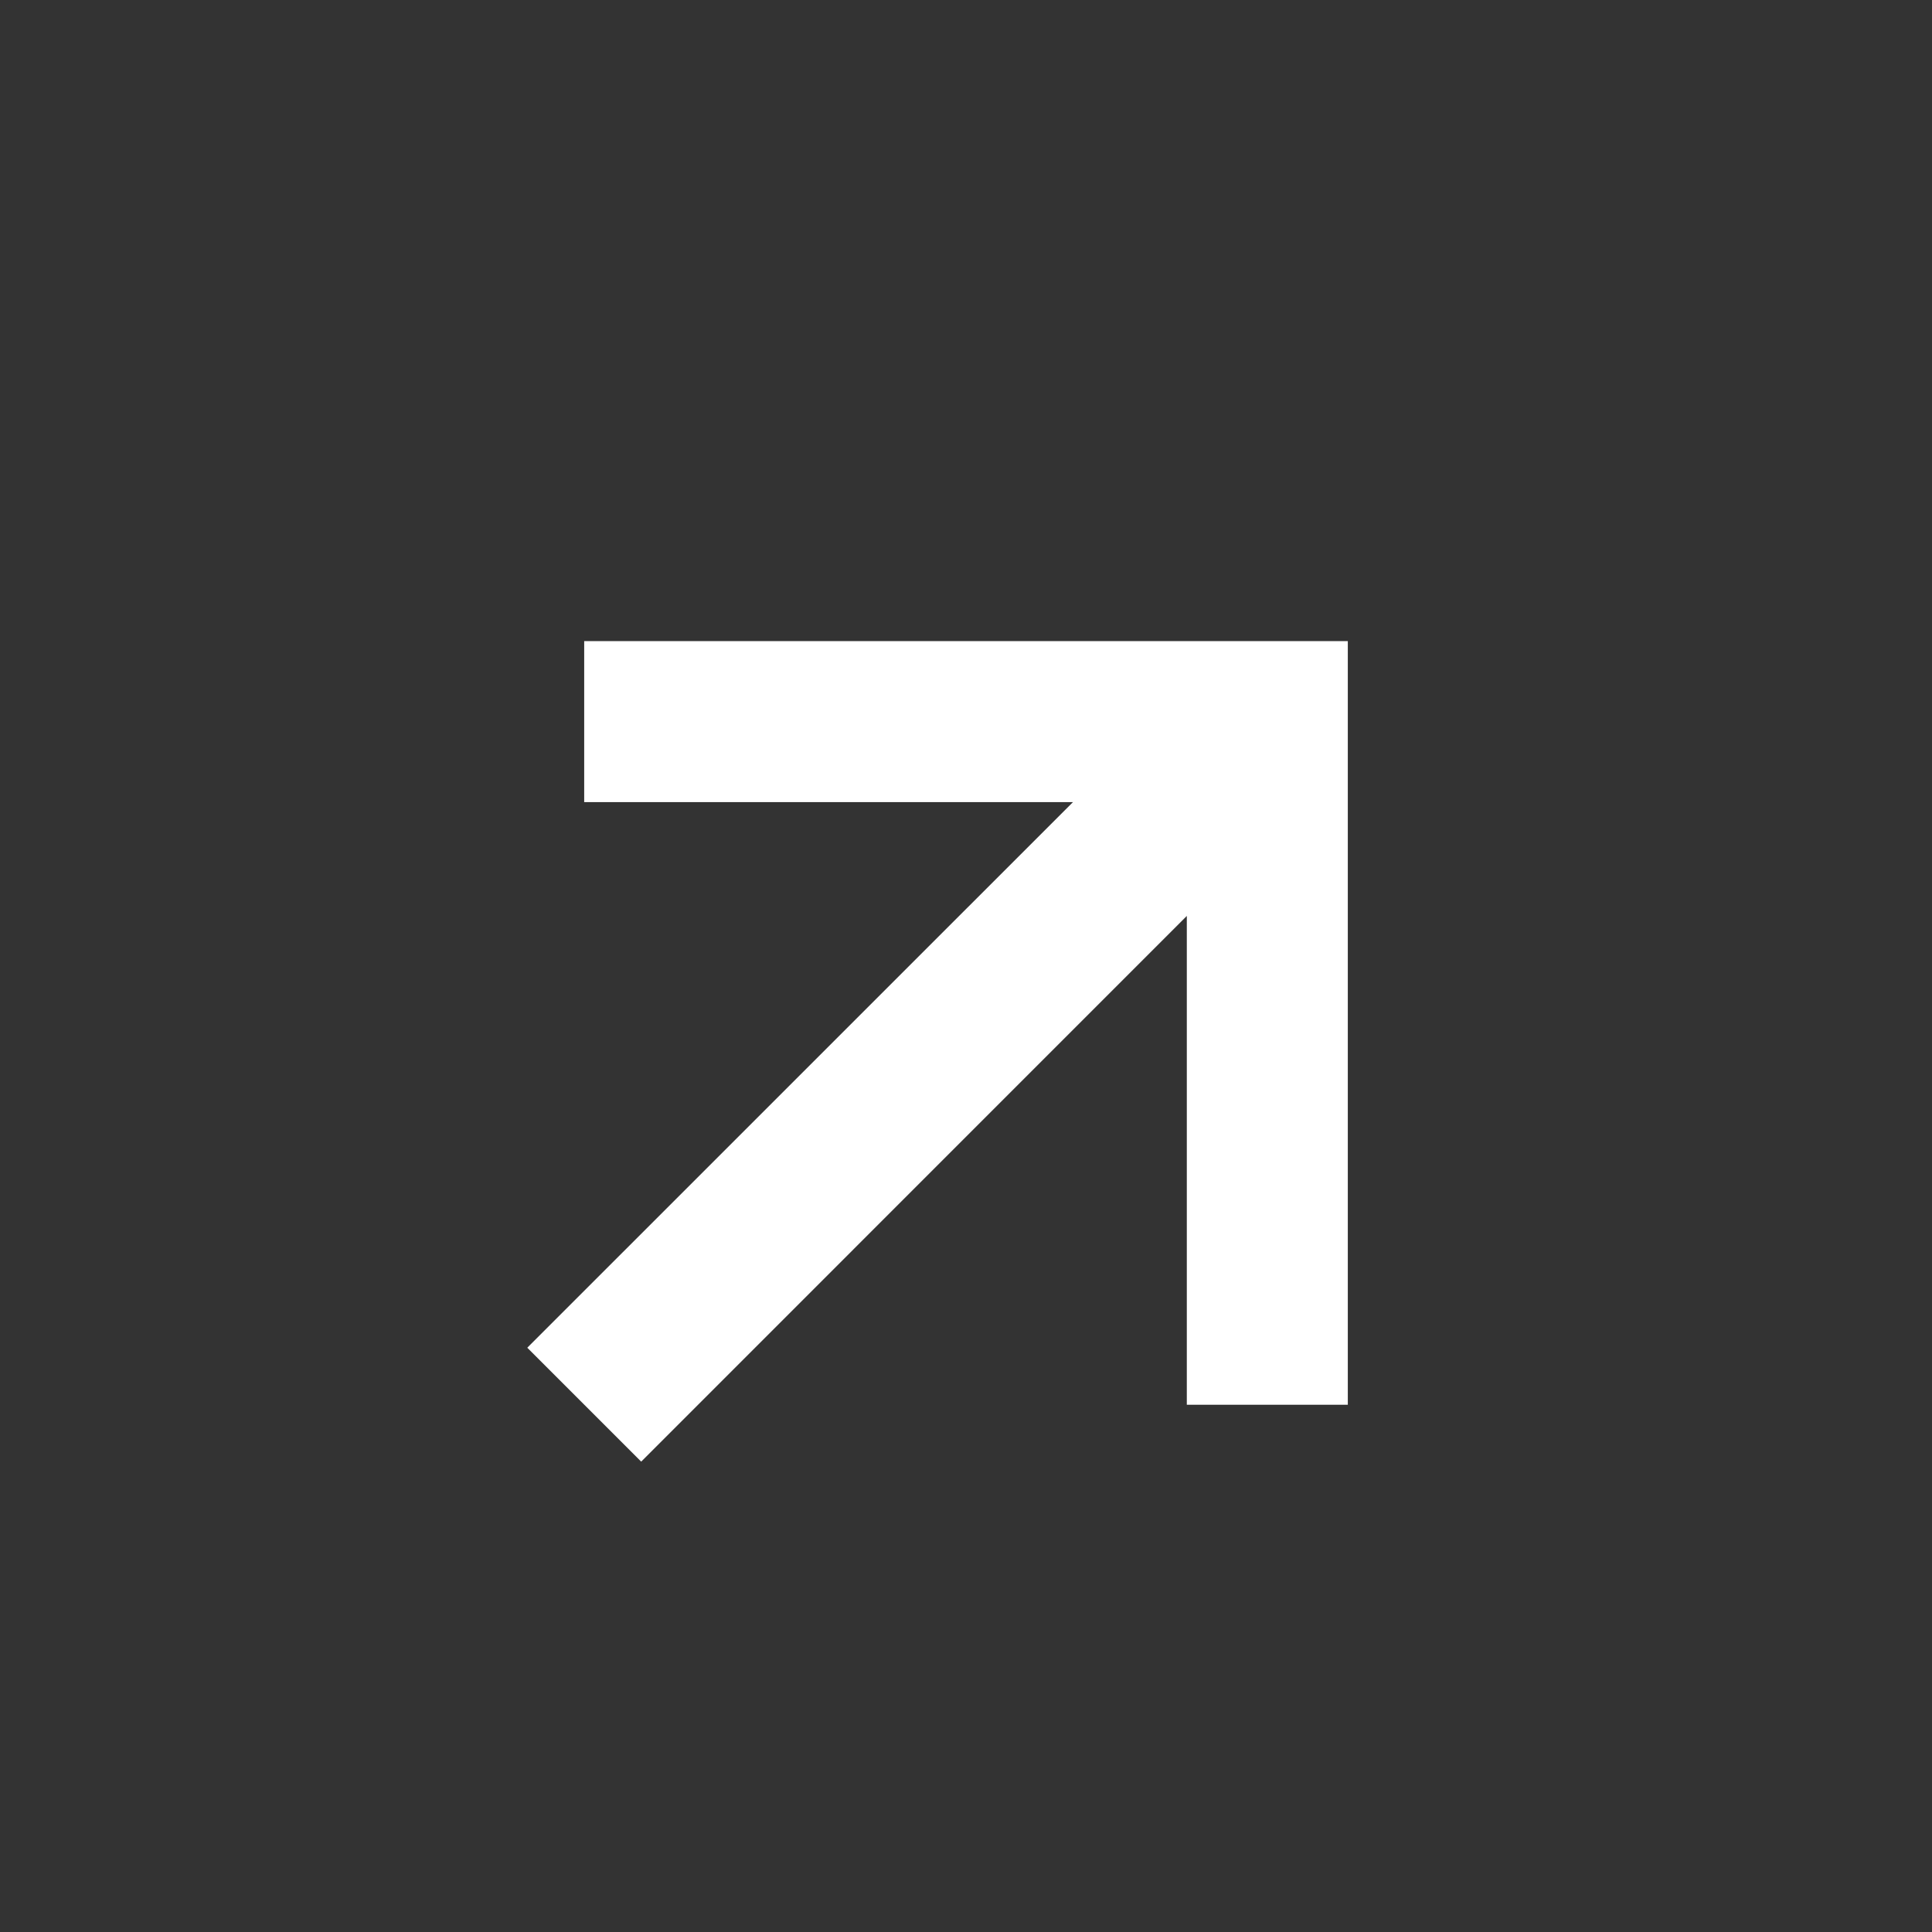 <?xml version="1.0" encoding="utf-8"?>
<svg xmlns="http://www.w3.org/2000/svg" fill="none" height="100%" overflow="visible" preserveAspectRatio="none" style="display: block;" viewBox="0 0 24 24" width="100%">
<rect x="0" y="0" width="24" height="24" fill="#333333" stroke="none"/>
<g id="bx-down-arrow-alt.svg">
<path d="M7.257 7.964L7.257 9.964L13.329 9.964L6.55 16.742L7.965 18.157L14.743 11.378V17.45H16.743V7.964L7.257 7.964Z" fill="white" id="Vector"/>
</g>
</svg>